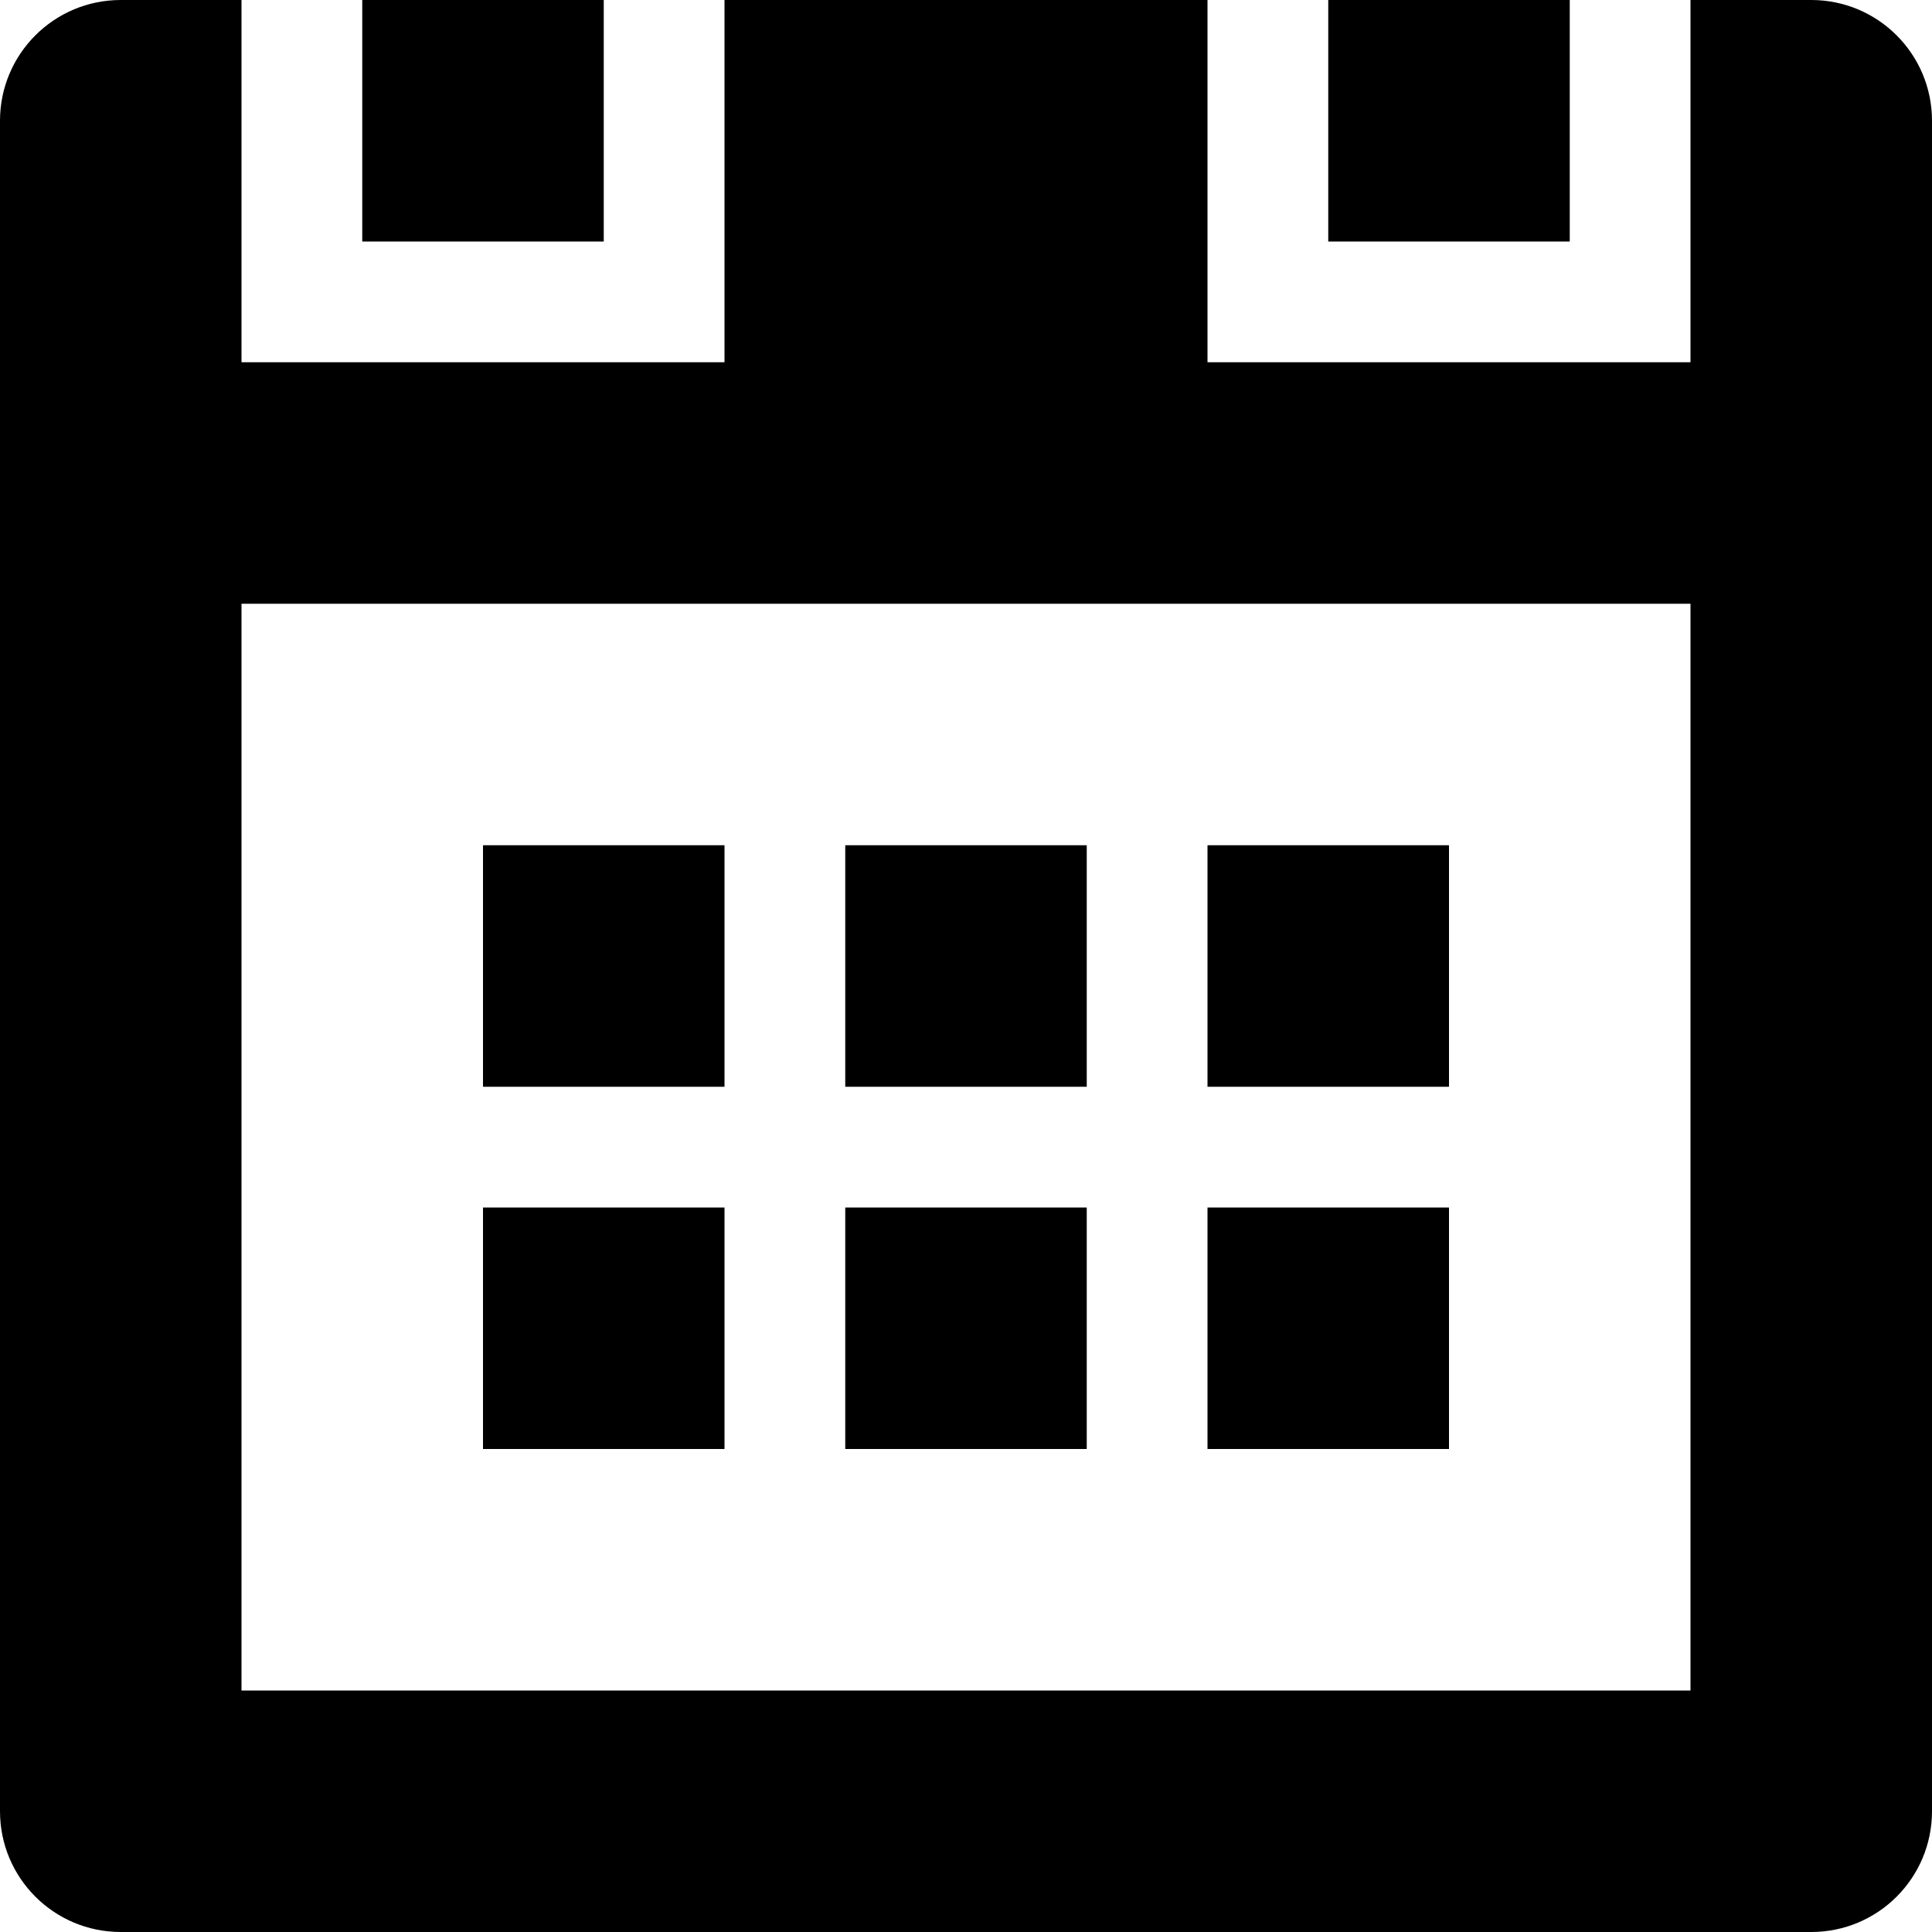 <?xml version="1.0" ?><!DOCTYPE svg  PUBLIC '-//W3C//DTD SVG 1.1//EN'  'http://www.w3.org/Graphics/SVG/1.1/DTD/svg11.dtd'><svg enable-background="new 0 0 512 512" height="512px" id="Layer_1" version="1.1" viewBox="0 0 512 512" width="512px" xml:space="preserve" xmlns="http://www.w3.org/2000/svg" xmlns:xlink="http://www.w3.org/1999/xlink"><g><g><path d="M416,0h-64v64h64V0z M480,0h-32v96H320V0H192v96H64V0H32C14.312,0,0,14.328,0,32v448c0,17.688,14.312,32,32,32h448    c17.688,0,32-14.312,32-32V32C512,14.328,497.688,0,480,0z M448,448H64V160h384V448z M160,0H96v64h64V0z M288,224h-64v64h64V224z     M384,224h-64v64h64V224z M192,320h-64v64h64V320z M192,224h-64v64h64V224z M288,320h-64v64h64V320z M384,320h-64v64h64V320z"/></g></g></svg>